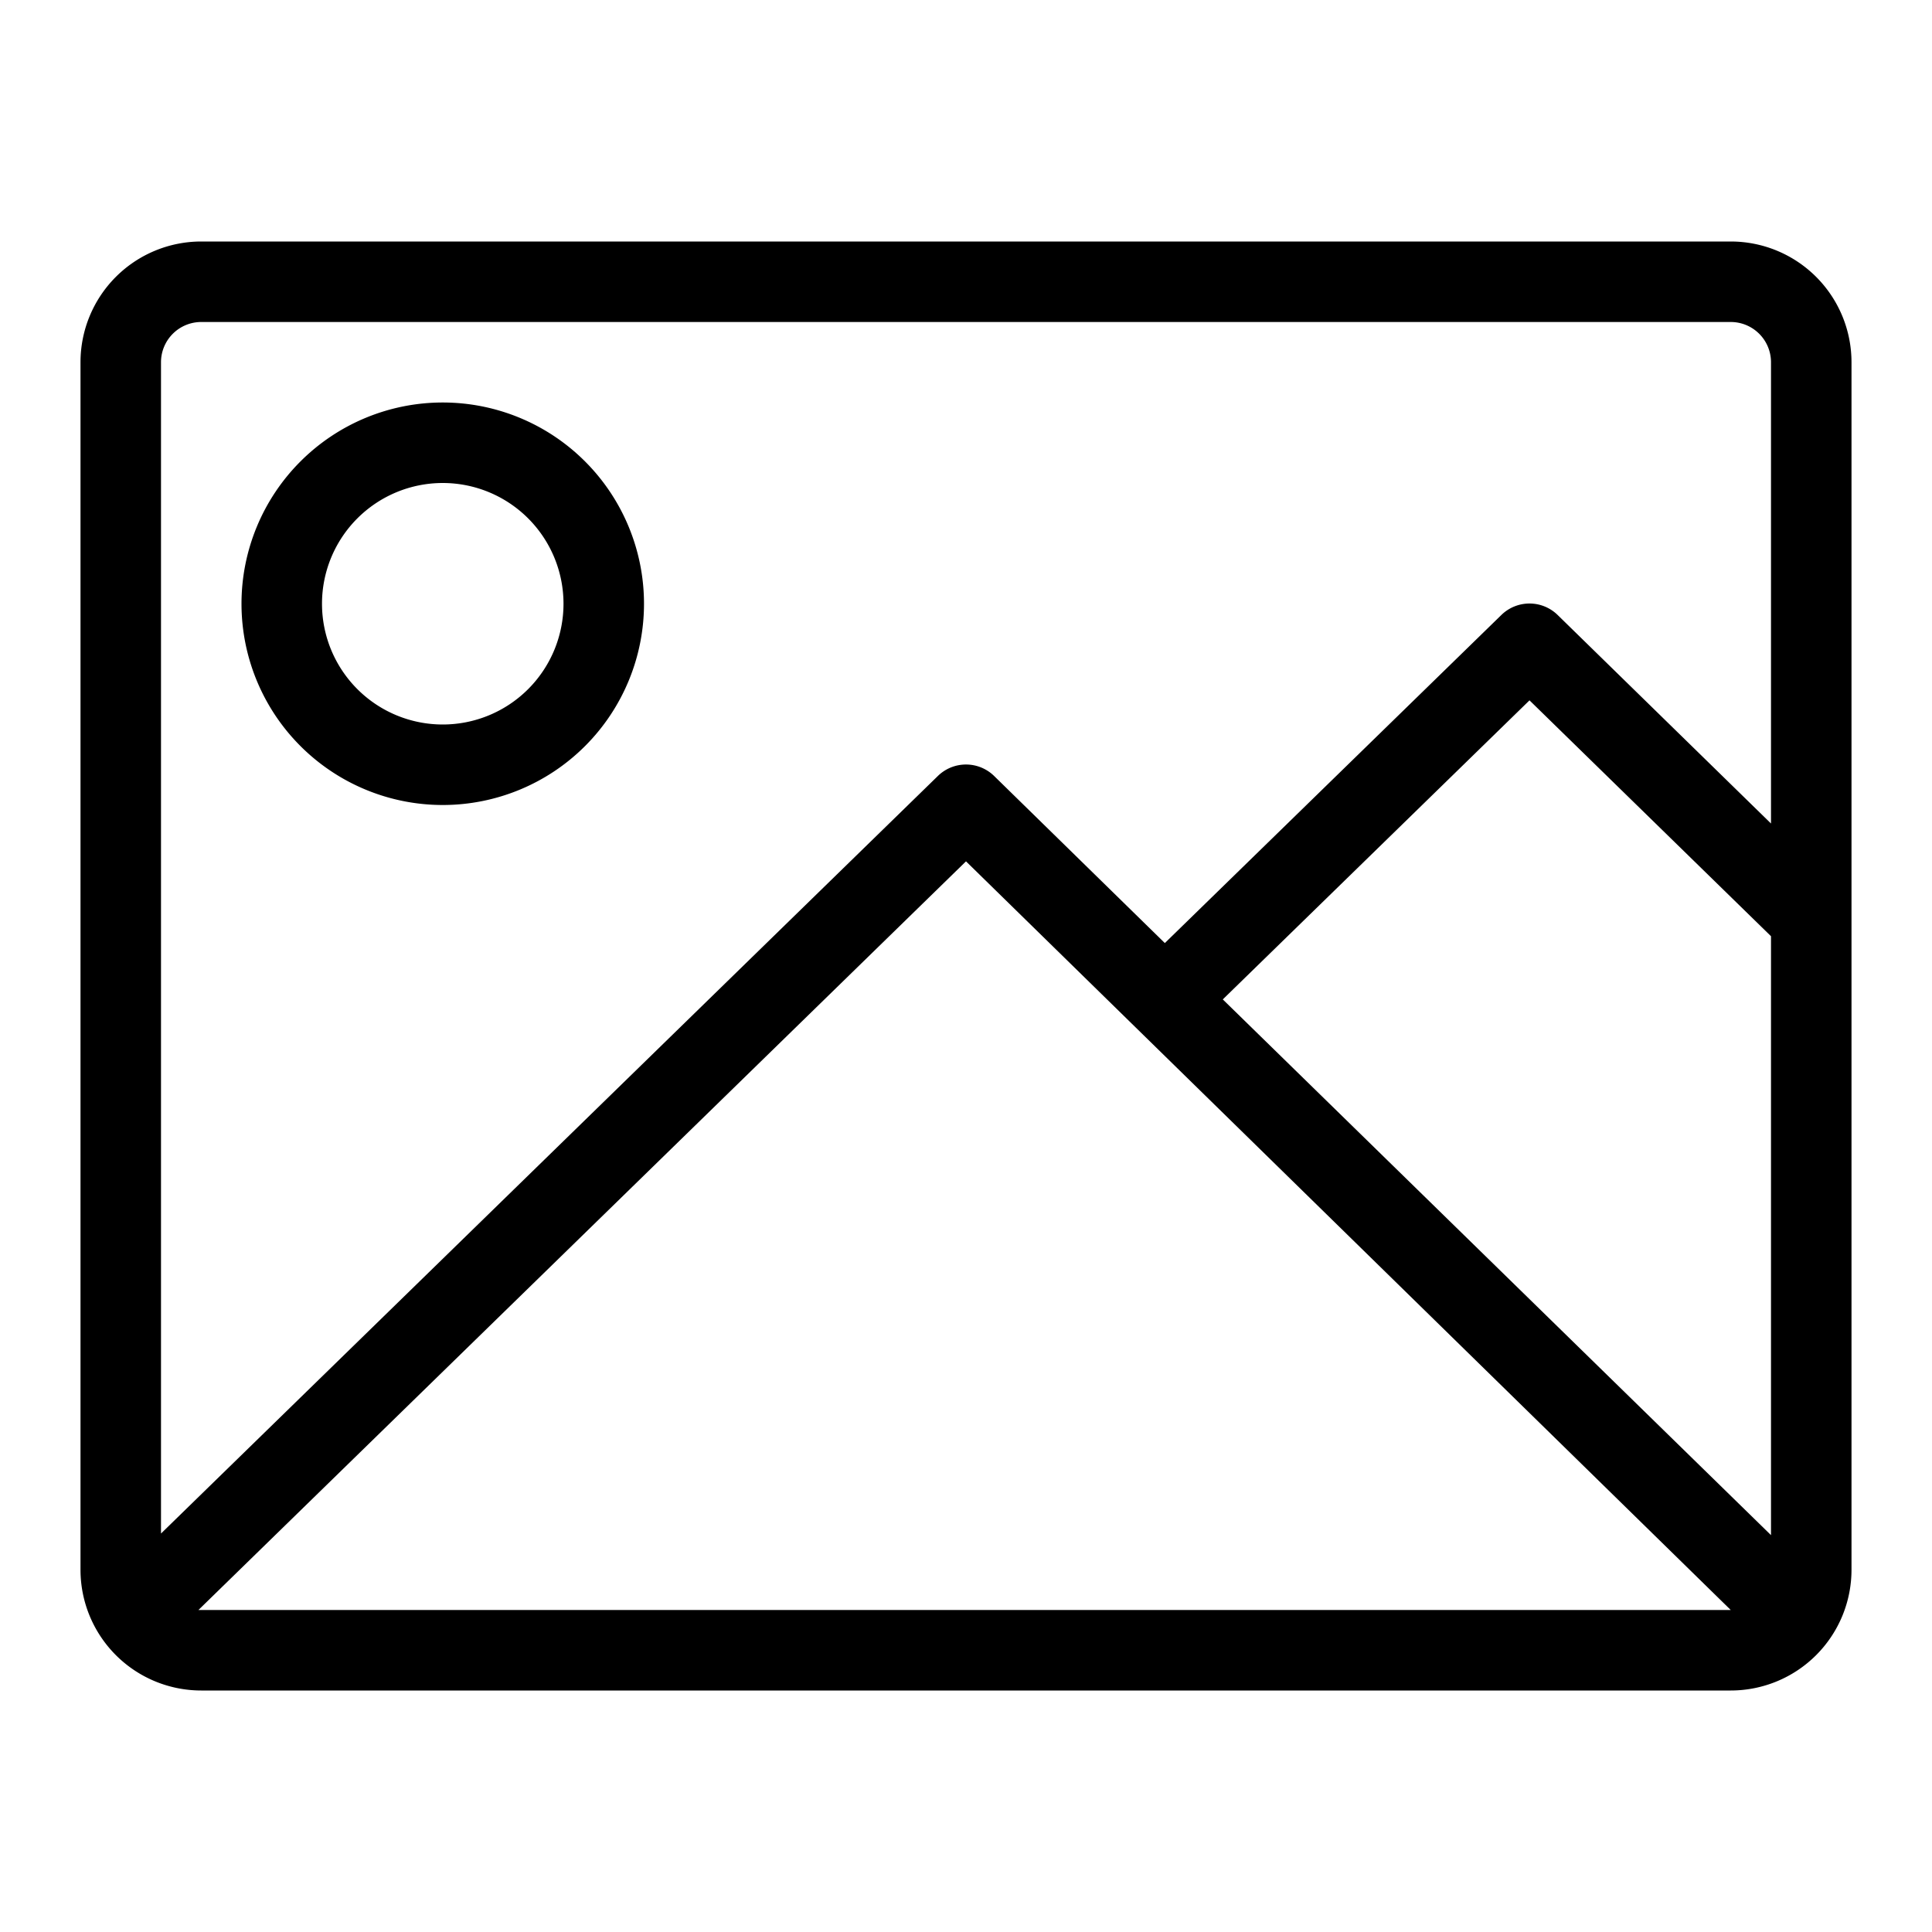 <svg xmlns="http://www.w3.org/2000/svg" viewBox="0 0 48 48" id="image"><path d="M43,6H5A3,3,0,0,0,2,9V39a3,3,0,0,0,3,3H43a3,3,0,0,0,3-3V9A3,3,0,0,0,43,6ZM30.38,24.83,38,17.4l6,5.86V38.14ZM5,8H43a1,1,0,0,1,1,1V20.46l-5.3-5.18a1,1,0,0,0-1.4,0l-8.36,8.15L24.7,19.28a1,1,0,0,0-1.4,0L4,38.1V9A1,1,0,0,1,5,8ZM5,40H4.93L24,21.4,43,40H5Zm6-20a5,5,0,1,0-5-5A5,5,0,0,0,11,20Zm0-8a3,3,0,1,1-3,3A3,3,0,0,1,11,12Z"></path></svg>